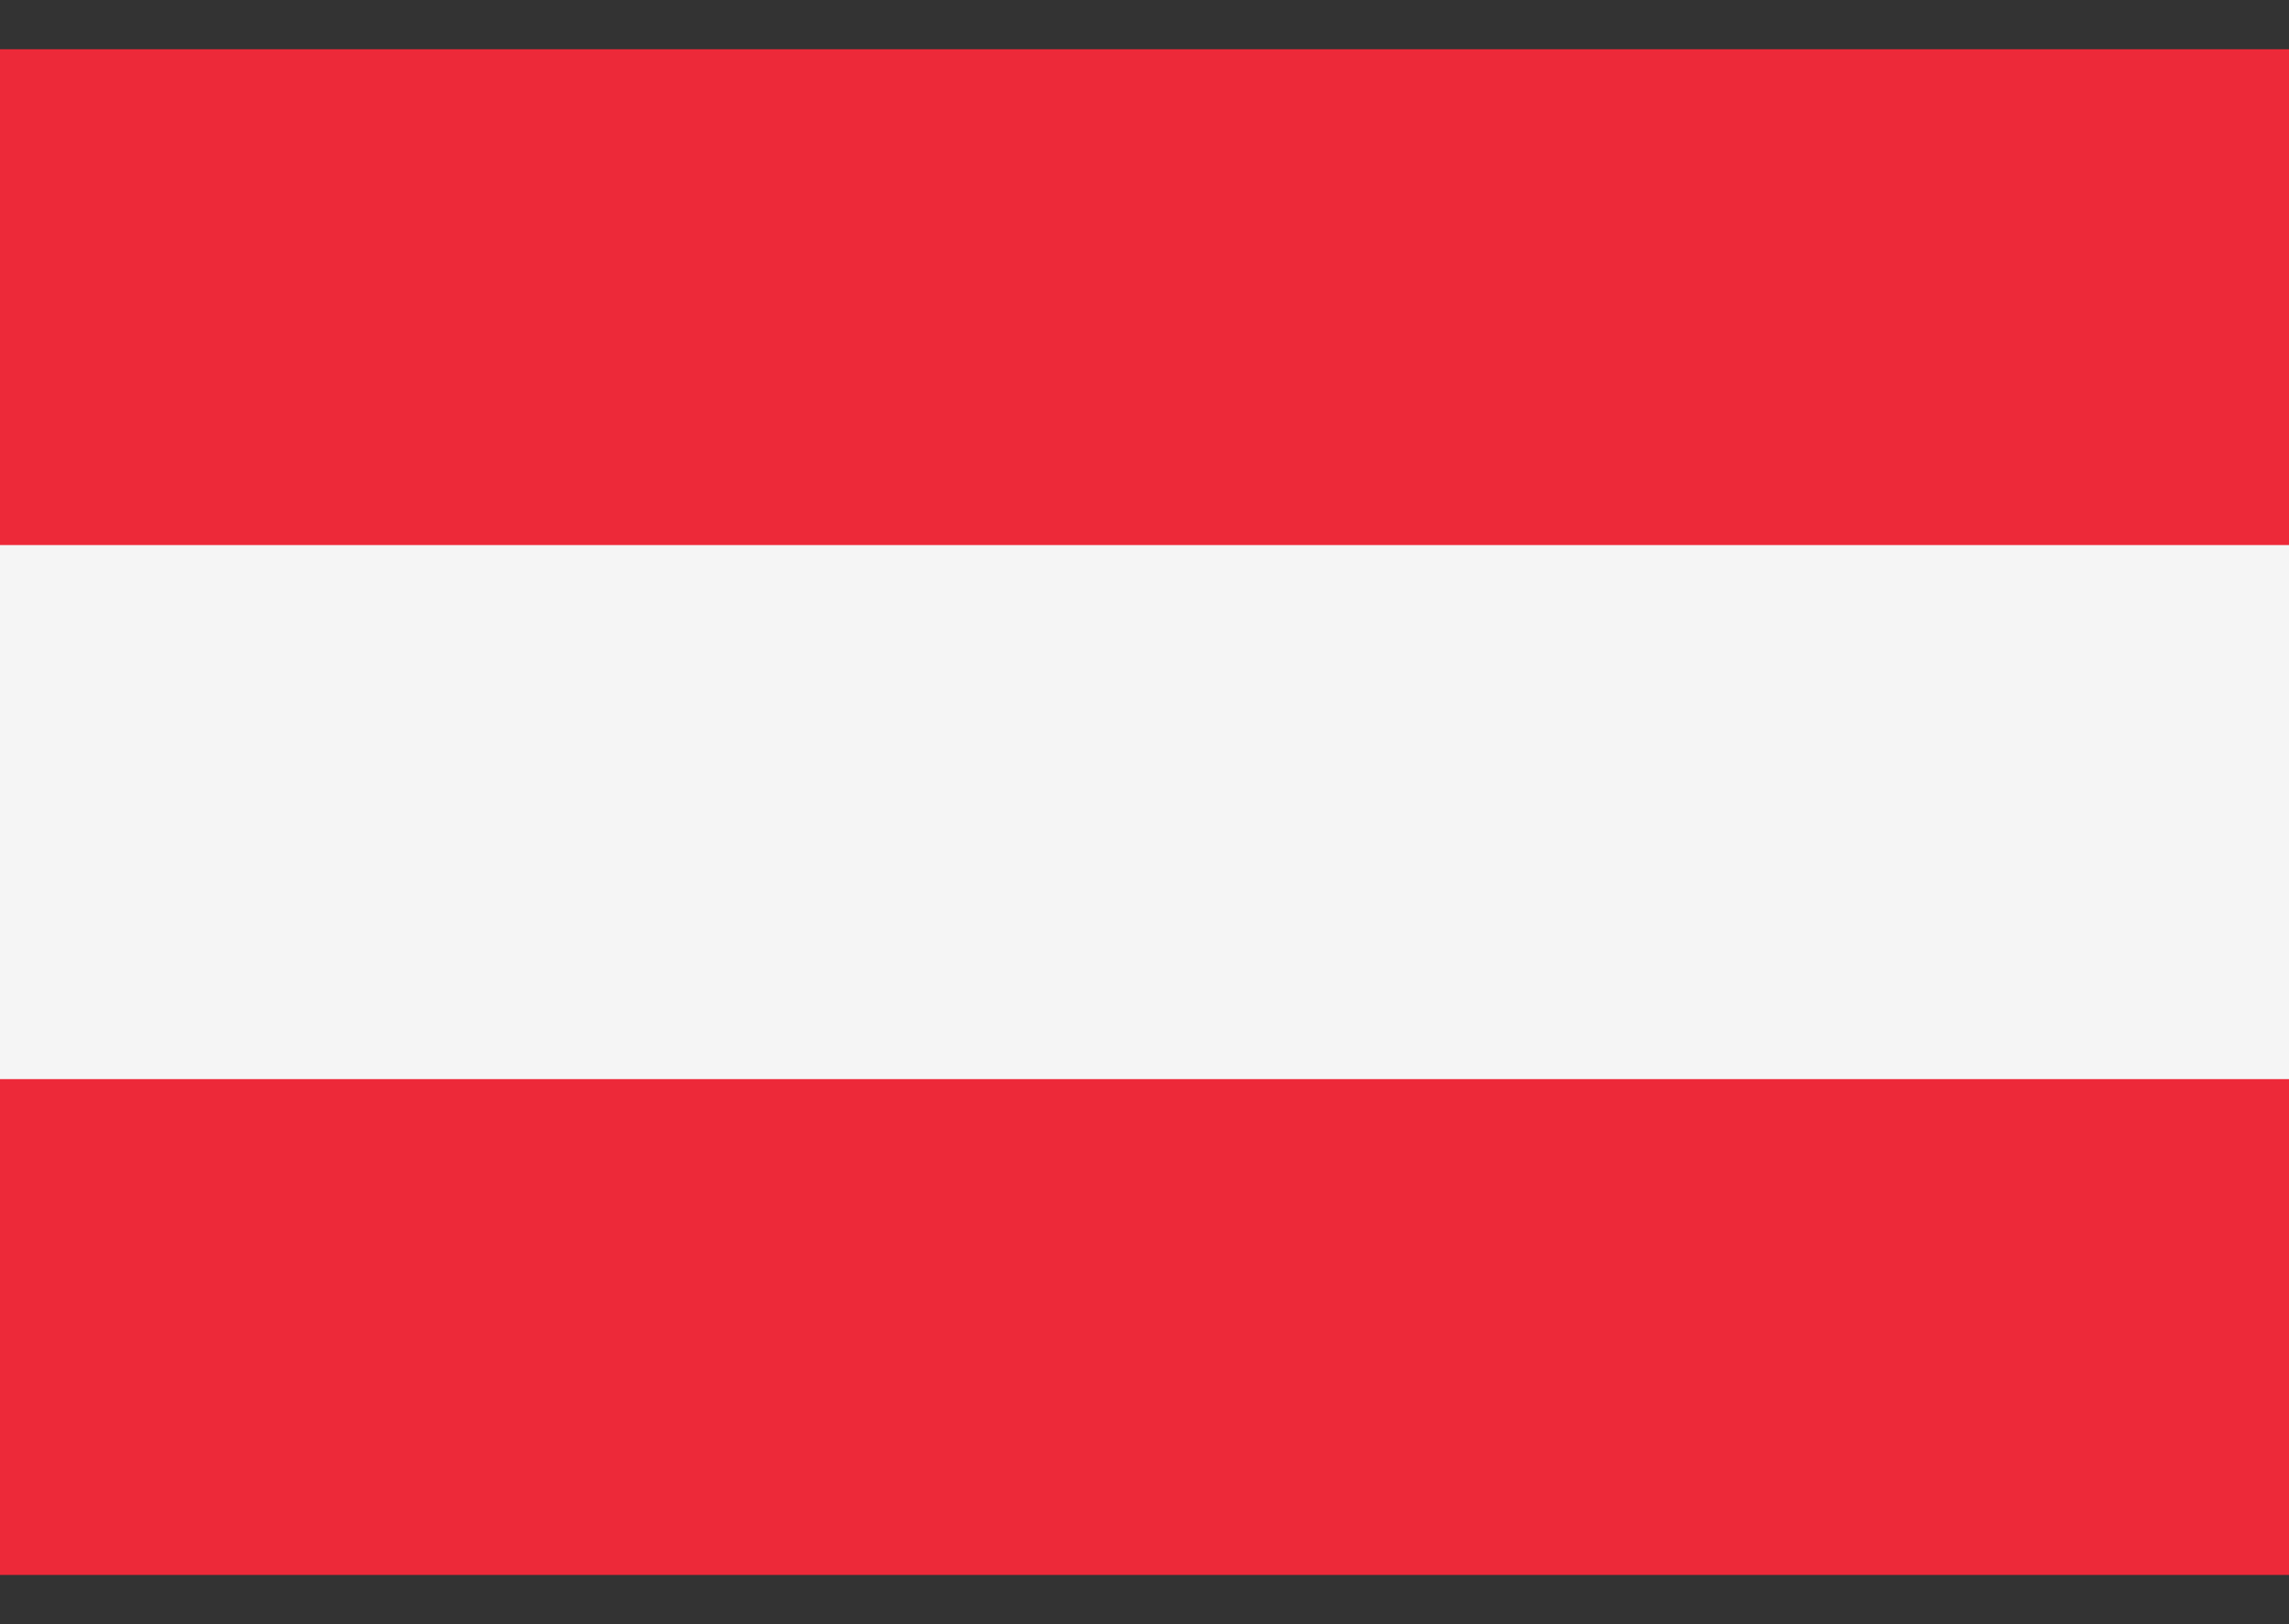 <svg width="31" height="22" viewBox="0 0 31 22" fill="none" xmlns="http://www.w3.org/2000/svg">
<rect x="0" y="0" width="31" height="22" fill="#333333" stroke="none"/>
<path d="M0 21.333L4.76723e-06 0.667H31V21.333C31 21.333 2.942 21.333 0 21.333Z" fill="#ED2939"/>
<path d="M31 7.383H0V14.617H31V7.383Z" fill="#F5F5F5"/>
</svg>
